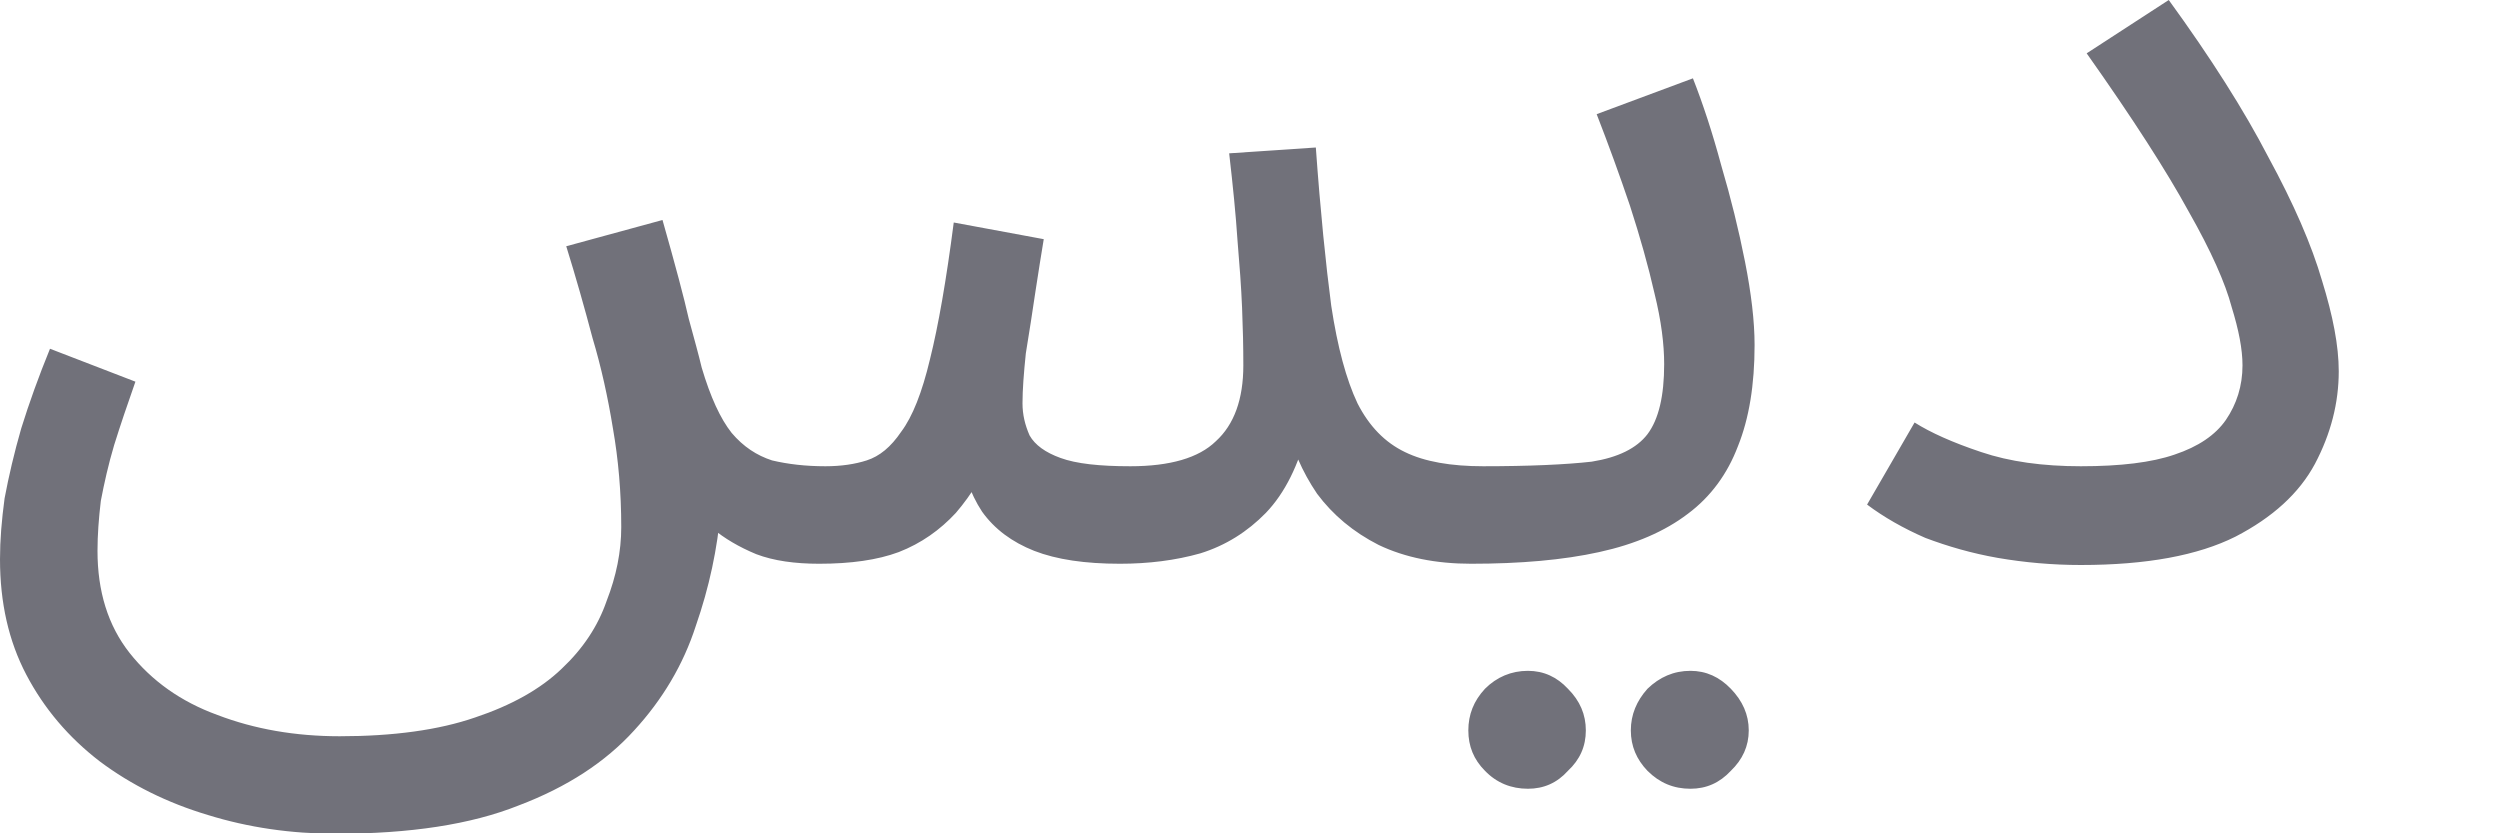 <?xml version="1.0" encoding="utf-8"?>
<svg xmlns="http://www.w3.org/2000/svg" fill="none" height="100%" overflow="visible" preserveAspectRatio="none" style="display: block;" viewBox="0 0 6 2" width="100%">
<path d="M0.807 2.001C0.698 2.001 0.596 1.986 0.499 1.956C0.402 1.927 0.315 1.884 0.239 1.827C0.165 1.77 0.106 1.701 0.063 1.619C0.021 1.539 0 1.447 0 1.342C0 1.296 0.004 1.248 0.011 1.196C0.021 1.143 0.034 1.087 0.051 1.028C0.07 0.967 0.093 0.903 0.12 0.837L0.325 0.916C0.306 0.97 0.289 1.02 0.274 1.068C0.26 1.115 0.25 1.16 0.242 1.202C0.237 1.244 0.234 1.284 0.234 1.322C0.234 1.419 0.259 1.501 0.311 1.567C0.364 1.634 0.434 1.684 0.522 1.716C0.611 1.75 0.709 1.767 0.815 1.767C0.944 1.767 1.053 1.752 1.14 1.722C1.227 1.693 1.297 1.654 1.348 1.605C1.399 1.557 1.435 1.503 1.456 1.442C1.479 1.383 1.491 1.324 1.491 1.265C1.491 1.181 1.484 1.102 1.471 1.028C1.459 0.954 1.443 0.881 1.422 0.811C1.403 0.739 1.382 0.665 1.359 0.591L1.59 0.528C1.621 0.637 1.642 0.716 1.653 0.765C1.666 0.813 1.677 0.852 1.684 0.882C1.705 0.953 1.729 1.005 1.756 1.039C1.784 1.072 1.816 1.093 1.853 1.105C1.891 1.114 1.933 1.119 1.981 1.119C2.019 1.119 2.052 1.114 2.08 1.105C2.111 1.095 2.138 1.073 2.163 1.036C2.19 1 2.213 0.942 2.232 0.862C2.252 0.782 2.271 0.673 2.289 0.534L2.505 0.574C2.499 0.608 2.493 0.65 2.485 0.7C2.478 0.749 2.47 0.798 2.462 0.848C2.457 0.896 2.454 0.936 2.454 0.968C2.454 0.995 2.46 1.02 2.471 1.045C2.484 1.068 2.509 1.086 2.545 1.099C2.583 1.113 2.639 1.119 2.713 1.119C2.808 1.119 2.877 1.099 2.918 1.059C2.962 1.019 2.984 0.958 2.984 0.877C2.984 0.833 2.983 0.787 2.981 0.739C2.979 0.69 2.975 0.636 2.97 0.577C2.966 0.516 2.959 0.446 2.95 0.368L3.158 0.354C3.169 0.508 3.182 0.635 3.195 0.734C3.21 0.833 3.231 0.911 3.258 0.968C3.286 1.023 3.324 1.062 3.372 1.085C3.419 1.108 3.482 1.119 3.56 1.119C3.6 1.119 3.628 1.131 3.645 1.153C3.664 1.174 3.674 1.2 3.674 1.231C3.674 1.261 3.66 1.29 3.634 1.316C3.607 1.341 3.573 1.353 3.531 1.353C3.446 1.353 3.372 1.338 3.309 1.308C3.248 1.277 3.199 1.236 3.161 1.185C3.125 1.132 3.1 1.074 3.087 1.014L3.138 1.031C3.117 1.116 3.084 1.183 3.038 1.231C2.994 1.276 2.942 1.309 2.881 1.328C2.821 1.345 2.756 1.353 2.688 1.353C2.604 1.353 2.536 1.343 2.482 1.322C2.429 1.301 2.387 1.27 2.357 1.228C2.328 1.184 2.309 1.129 2.3 1.062H2.397C2.366 1.131 2.332 1.187 2.294 1.231C2.256 1.272 2.211 1.304 2.157 1.325C2.106 1.344 2.042 1.353 1.966 1.353C1.908 1.353 1.857 1.346 1.815 1.33C1.774 1.313 1.738 1.292 1.71 1.268C1.683 1.241 1.662 1.212 1.647 1.179C1.632 1.145 1.621 1.111 1.613 1.076L1.73 1.222C1.722 1.317 1.702 1.41 1.67 1.502C1.64 1.595 1.59 1.679 1.522 1.753C1.453 1.829 1.361 1.889 1.245 1.933C1.13 1.979 0.983 2.001 0.807 2.001ZM3.53 1.353L3.558 1.119C3.67 1.119 3.758 1.115 3.82 1.108C3.883 1.098 3.928 1.076 3.954 1.042C3.981 1.006 3.994 0.95 3.994 0.874C3.994 0.826 3.987 0.77 3.971 0.705C3.956 0.639 3.936 0.568 3.912 0.494C3.887 0.42 3.86 0.346 3.832 0.274L4.063 0.188C4.087 0.249 4.11 0.319 4.131 0.397C4.154 0.475 4.173 0.552 4.188 0.628C4.203 0.704 4.211 0.771 4.211 0.828C4.211 0.923 4.198 1.004 4.171 1.071C4.146 1.137 4.106 1.192 4.051 1.233C3.996 1.275 3.925 1.306 3.838 1.325C3.752 1.344 3.649 1.353 3.53 1.353ZM4.057 1.893C4.017 1.893 3.983 1.879 3.954 1.85C3.928 1.823 3.914 1.791 3.914 1.753C3.914 1.715 3.928 1.682 3.954 1.653C3.983 1.625 4.017 1.61 4.057 1.61C4.095 1.61 4.127 1.625 4.154 1.653C4.182 1.682 4.197 1.715 4.197 1.753C4.197 1.791 4.182 1.823 4.154 1.85C4.127 1.879 4.095 1.893 4.057 1.893ZM3.667 1.893C3.627 1.893 3.592 1.879 3.564 1.85C3.537 1.823 3.524 1.791 3.524 1.753C3.524 1.715 3.537 1.682 3.564 1.653C3.592 1.625 3.627 1.61 3.667 1.61C3.705 1.61 3.737 1.625 3.763 1.653C3.792 1.682 3.806 1.715 3.806 1.753C3.806 1.791 3.792 1.823 3.763 1.85C3.737 1.879 3.705 1.893 3.667 1.893ZM4.481 1.211L4.595 1.014C4.633 1.038 4.686 1.062 4.755 1.085C4.823 1.108 4.903 1.119 4.994 1.119C5.089 1.119 5.164 1.11 5.219 1.091C5.276 1.072 5.317 1.044 5.342 1.008C5.368 0.97 5.382 0.926 5.382 0.877C5.382 0.838 5.373 0.792 5.356 0.737C5.341 0.68 5.307 0.603 5.253 0.508C5.2 0.411 5.119 0.285 5.008 0.128L5.205 0C5.306 0.139 5.386 0.265 5.444 0.377C5.505 0.489 5.548 0.588 5.573 0.674C5.599 0.758 5.613 0.83 5.613 0.891C5.613 0.967 5.594 1.041 5.556 1.113C5.518 1.184 5.454 1.242 5.365 1.288C5.275 1.333 5.152 1.356 4.994 1.356C4.926 1.356 4.859 1.35 4.795 1.339C4.732 1.328 4.674 1.311 4.621 1.291C4.568 1.268 4.521 1.241 4.481 1.211Z" fill="#71717A" id="Vector"/>
</svg>